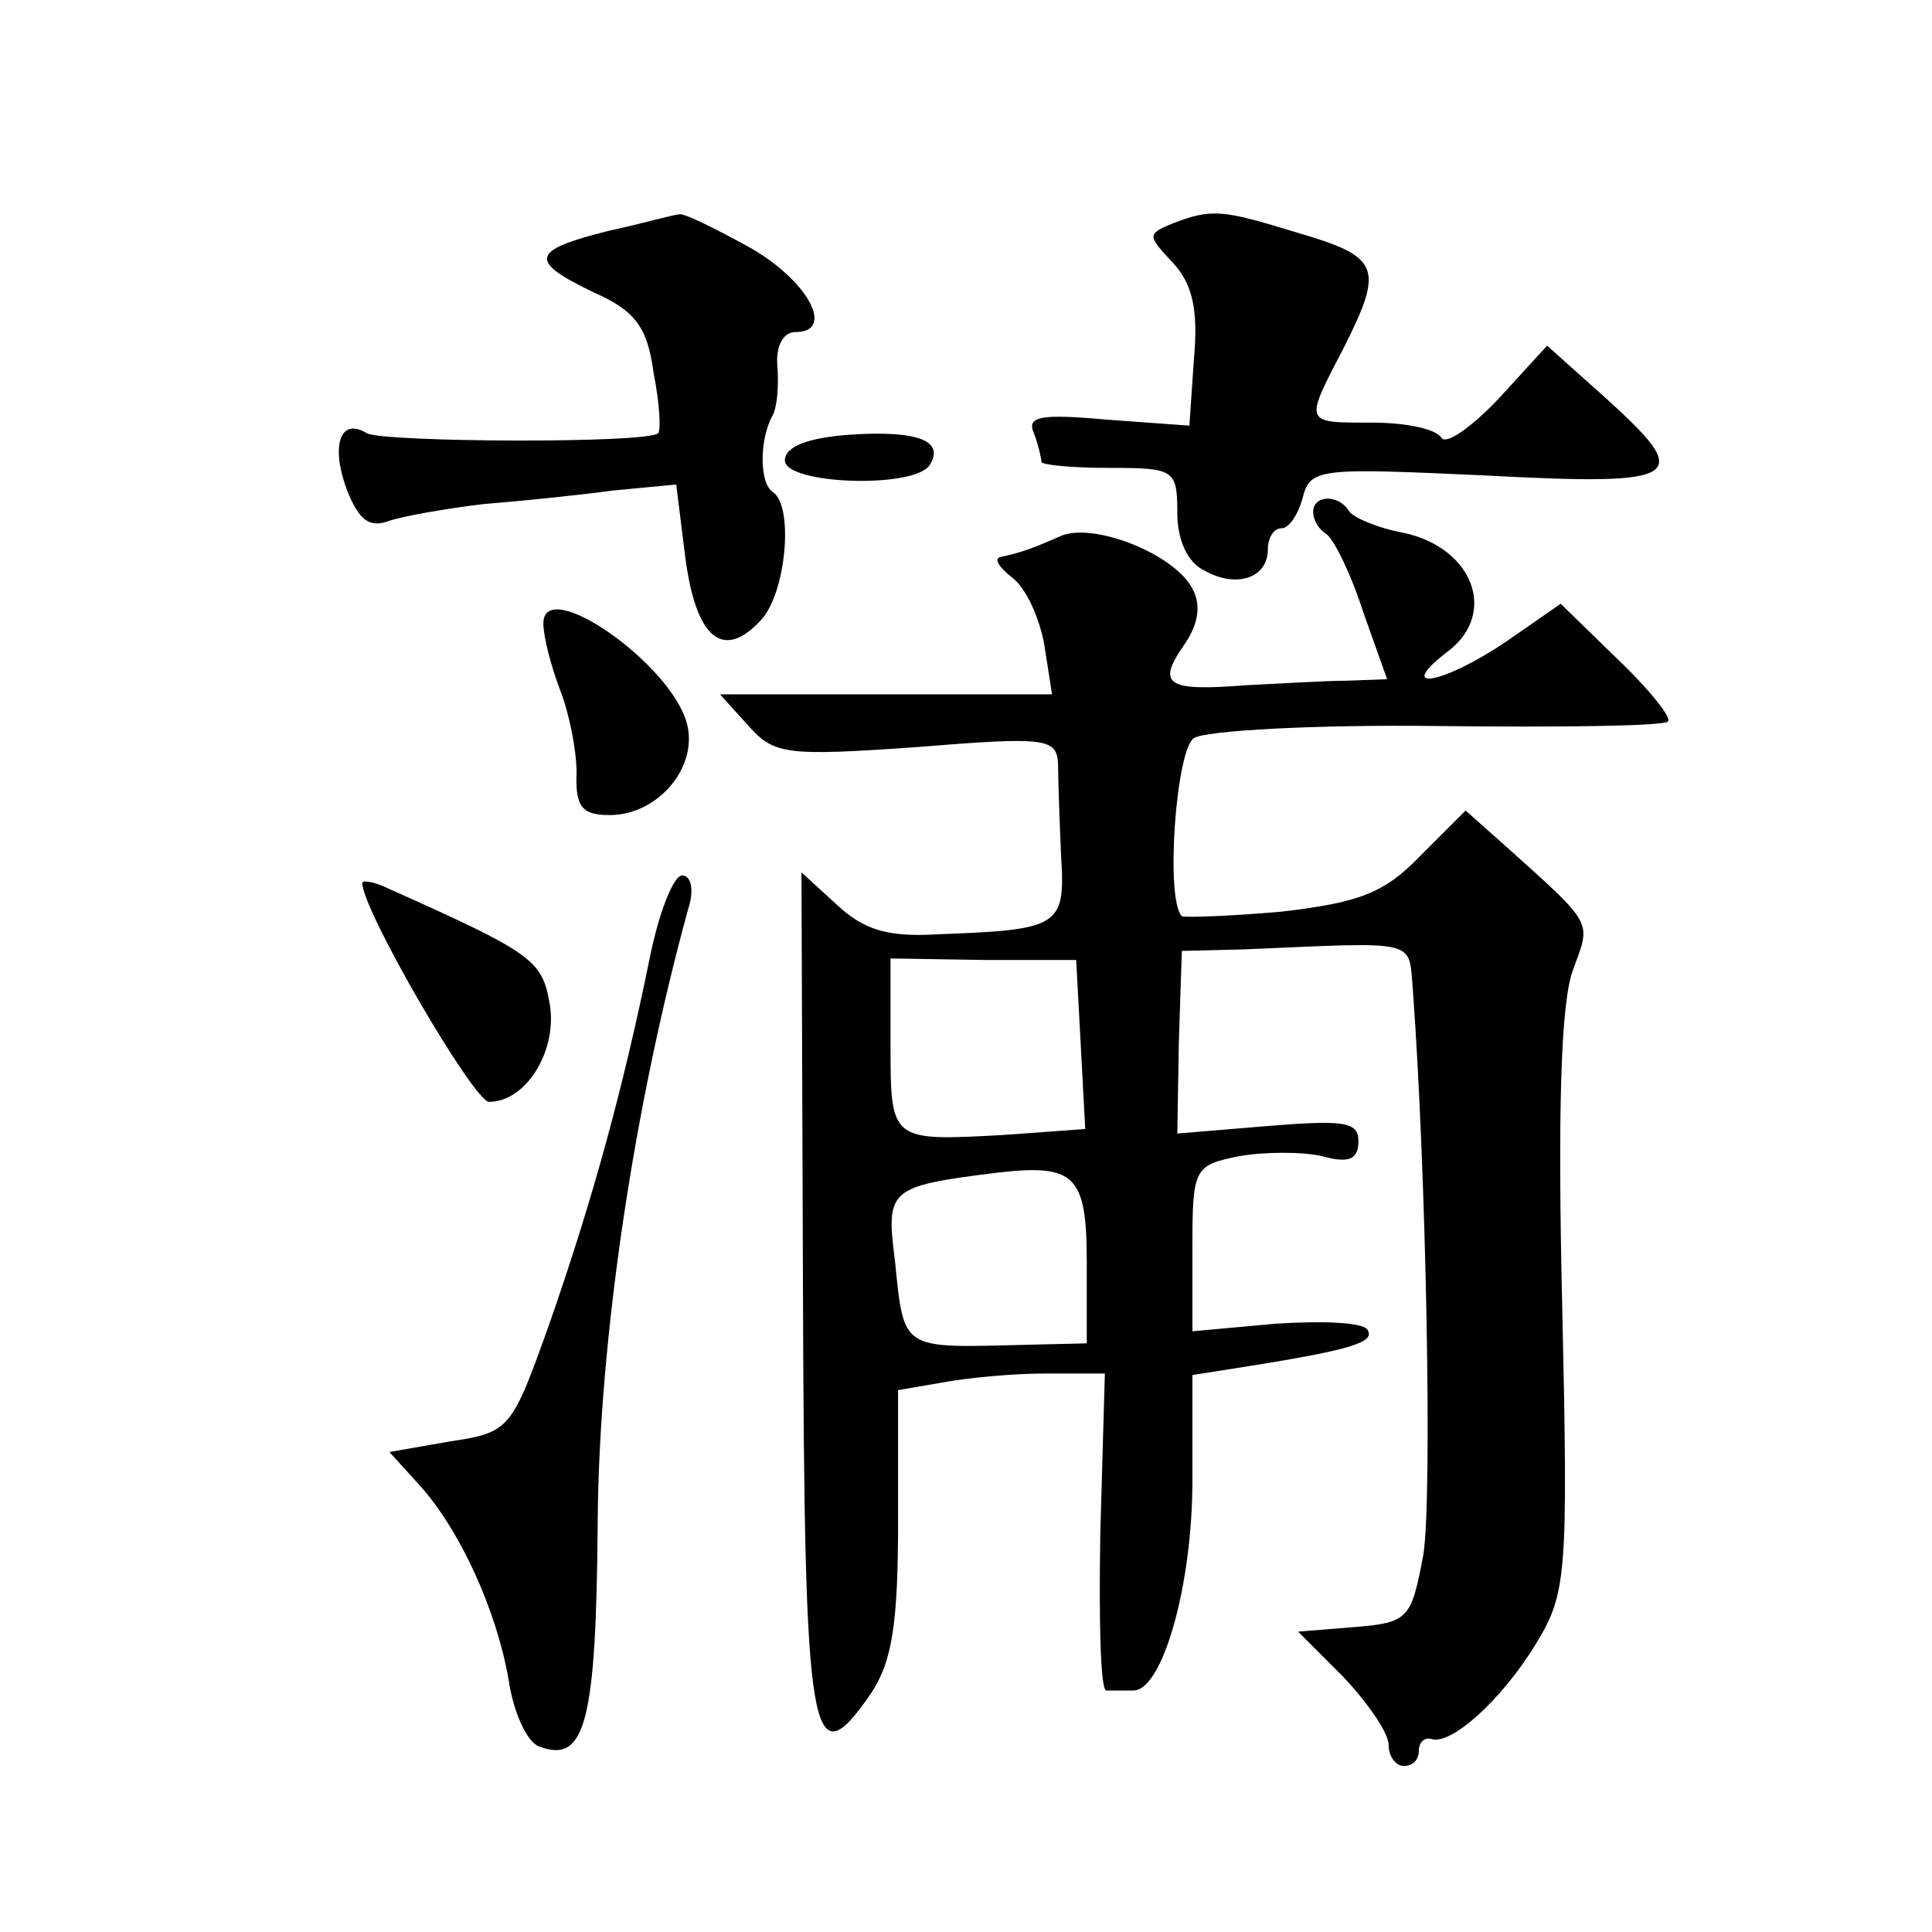 <?xml version="1.0" standalone="no"?>
<!DOCTYPE svg PUBLIC "-//W3C//DTD SVG 20010904//EN"
 "http://www.w3.org/TR/2001/REC-SVG-20010904/DTD/svg10.dtd">
<svg version="1.0" xmlns="http://www.w3.org/2000/svg"
 width="128pt" height="128pt" viewBox="0 0 128 128"
 preserveAspectRatio="xMidYMid meet">
<g transform="translate(0,128) scale(0.1,-0.1)"
fill="#0" stroke="none">
<path d="M403 1127 c-52 -13 -53 -20 -9 -41 27 -12 35 -23 39 -53 4 -20 5 -38 3
-40 -7 -7 -183 -6 -193 0 -18 11 -24 -9 -13 -38 8 -20 15 -25 28 -20 9 3 37 8 62
11 25 2 64 6 86 9 l42 4 6 -48 c7 -54 25 -69 50 -42 17 18 22 76 8 85 -9 6 -9 35
0 51 3 6 4 20 3 33 -1 13 4 22 12 22 27 0 8 35 -32 57 -22 12 -42 22 -45 21 -3
0 -24 -6 -47 -11z M777 1132 c-17 -7 -17 -8 0 -26 13 -14 17 -31 14 -64 l-3 -44
-55 4 c-44 4 -53 2 -48 -9 3 -8 5 -17 5 -19 0 -2 20 -4 45 -4 43 0 45 -1 45 -30
0 -18 7 -33 18 -38 21 -12 42 -5 42 14 0 8 4 14 9 14 5 0 11 9 14 20 5 20 11 20
121 15 132 -7 139 -2 79 52 l-38 34 -32 -35 c-18 -19 -35 -31 -38 -26 -4 6 -24
10 -46 10 -46 0 -45 -1 -18 51 26 52 23 59 -32 75 -49 15 -56 16 -82 6z M563 992
c-28 -2 -43 -8 -43 -17 0 -16 86 -19 96 -3 10 16 -8 23 -53 20z M870 941 c0 -6
4 -12 9 -15 5 -4 16 -26 24 -51 l16 -45 -27 -1 c-15 0 -45 -2 -67 -3 -51 -4 -59
0 -41 26 10 14 12 27 6 38 -12 23 -65 44 -87 35 -18 -8 -26 -11 -40 -14 -5 -1 -1
-7 8 -14 9 -7 18 -27 21 -45 l5 -32 -110 0 -110 0 19 -21 c17 -19 25 -20 111 -14
86 7 93 6 94 -11 0 -11 1 -38 2 -61 3 -47 -1 -49 -82 -52 -33 -2 -49 3 -67 20 l-23
21 1 -280 c1 -297 5 -322 45 -264 14 21 18 46 18 114 l0 87 29 5 c16 3 46 6 68
6 l40 0 -3 -105 c-1 -58 0 -105 4 -105 4 0 12 0 18 0 19 0 39 69 39 139 l0 70 38
6 c69 11 83 16 78 24 -3 5 -30 6 -61 4 l-55 -5 0 55 c0 53 1 55 31 61 17 3 42 3
55 0 18 -5 24 -2 24 10 0 13 -10 14 -60 10 l-60 -5 1 60 2 61 41 1 c117 5 109 7
112 -26 9 -122 13 -338 7 -375 -8 -43 -10 -45 -46 -48 l-37 -3 30 -30 c16 -17 30
-37 30 -45 0 -8 5 -14 10 -14 6 0 10 4 10 10 0 5 3 9 8 8 13 -5 47 26 69 62 21
34 22 45 18 225 -3 127 -1 200 7 222 12 33 15 29 -44 82 l-27 24 -30 -30 c-24 -25
-41 -31 -92 -37 -34 -3 -64 -4 -66 -3 -11 11 -4 110 8 118 8 5 80 9 162 8 81 -1
150 0 152 3 3 2 -12 21 -33 41 l-38 37 -36 -25 c-43 -29 -75 -34 -38 -6 32 25 16
68 -30 78 -17 3 -33 10 -36 14 -7 12 -24 11 -24 0z m-154 -353 l3 -56 -55 -4 c-74
-4 -74 -4 -74 60 l0 57 62 -1 61 0 3 -56z m4 -144 l0 -54 -42 -1 c-81 -2 -79 -4
-85 55 -6 48 -5 50 67 59 52 6 60 -1 60 -59z M360 867 c0 -9 5 -28 11 -44 6 -15
11 -40 11 -55 -1 -23 4 -28 22 -28 32 0 59 32 51 61 -11 40 -95 98 -95 66z M240
695 c0 -18 74 -145 84 -145 25 0 46 35 40 66 -5 28 -12 33 -106 75 -10 5 -18 6
-18 4z M430 643 c-17 -83 -37 -157 -66 -240 -25 -70 -26 -72 -66 -78 l-40 -7 20
-22 c27 -30 51 -83 59 -129 3 -21 12 -41 20 -44 31 -12 38 16 39 150 1 120 24 274
60 405 4 12 2 22 -4 22 -6 0 -16 -26 -22 -57z"/>
</g>
</svg>
